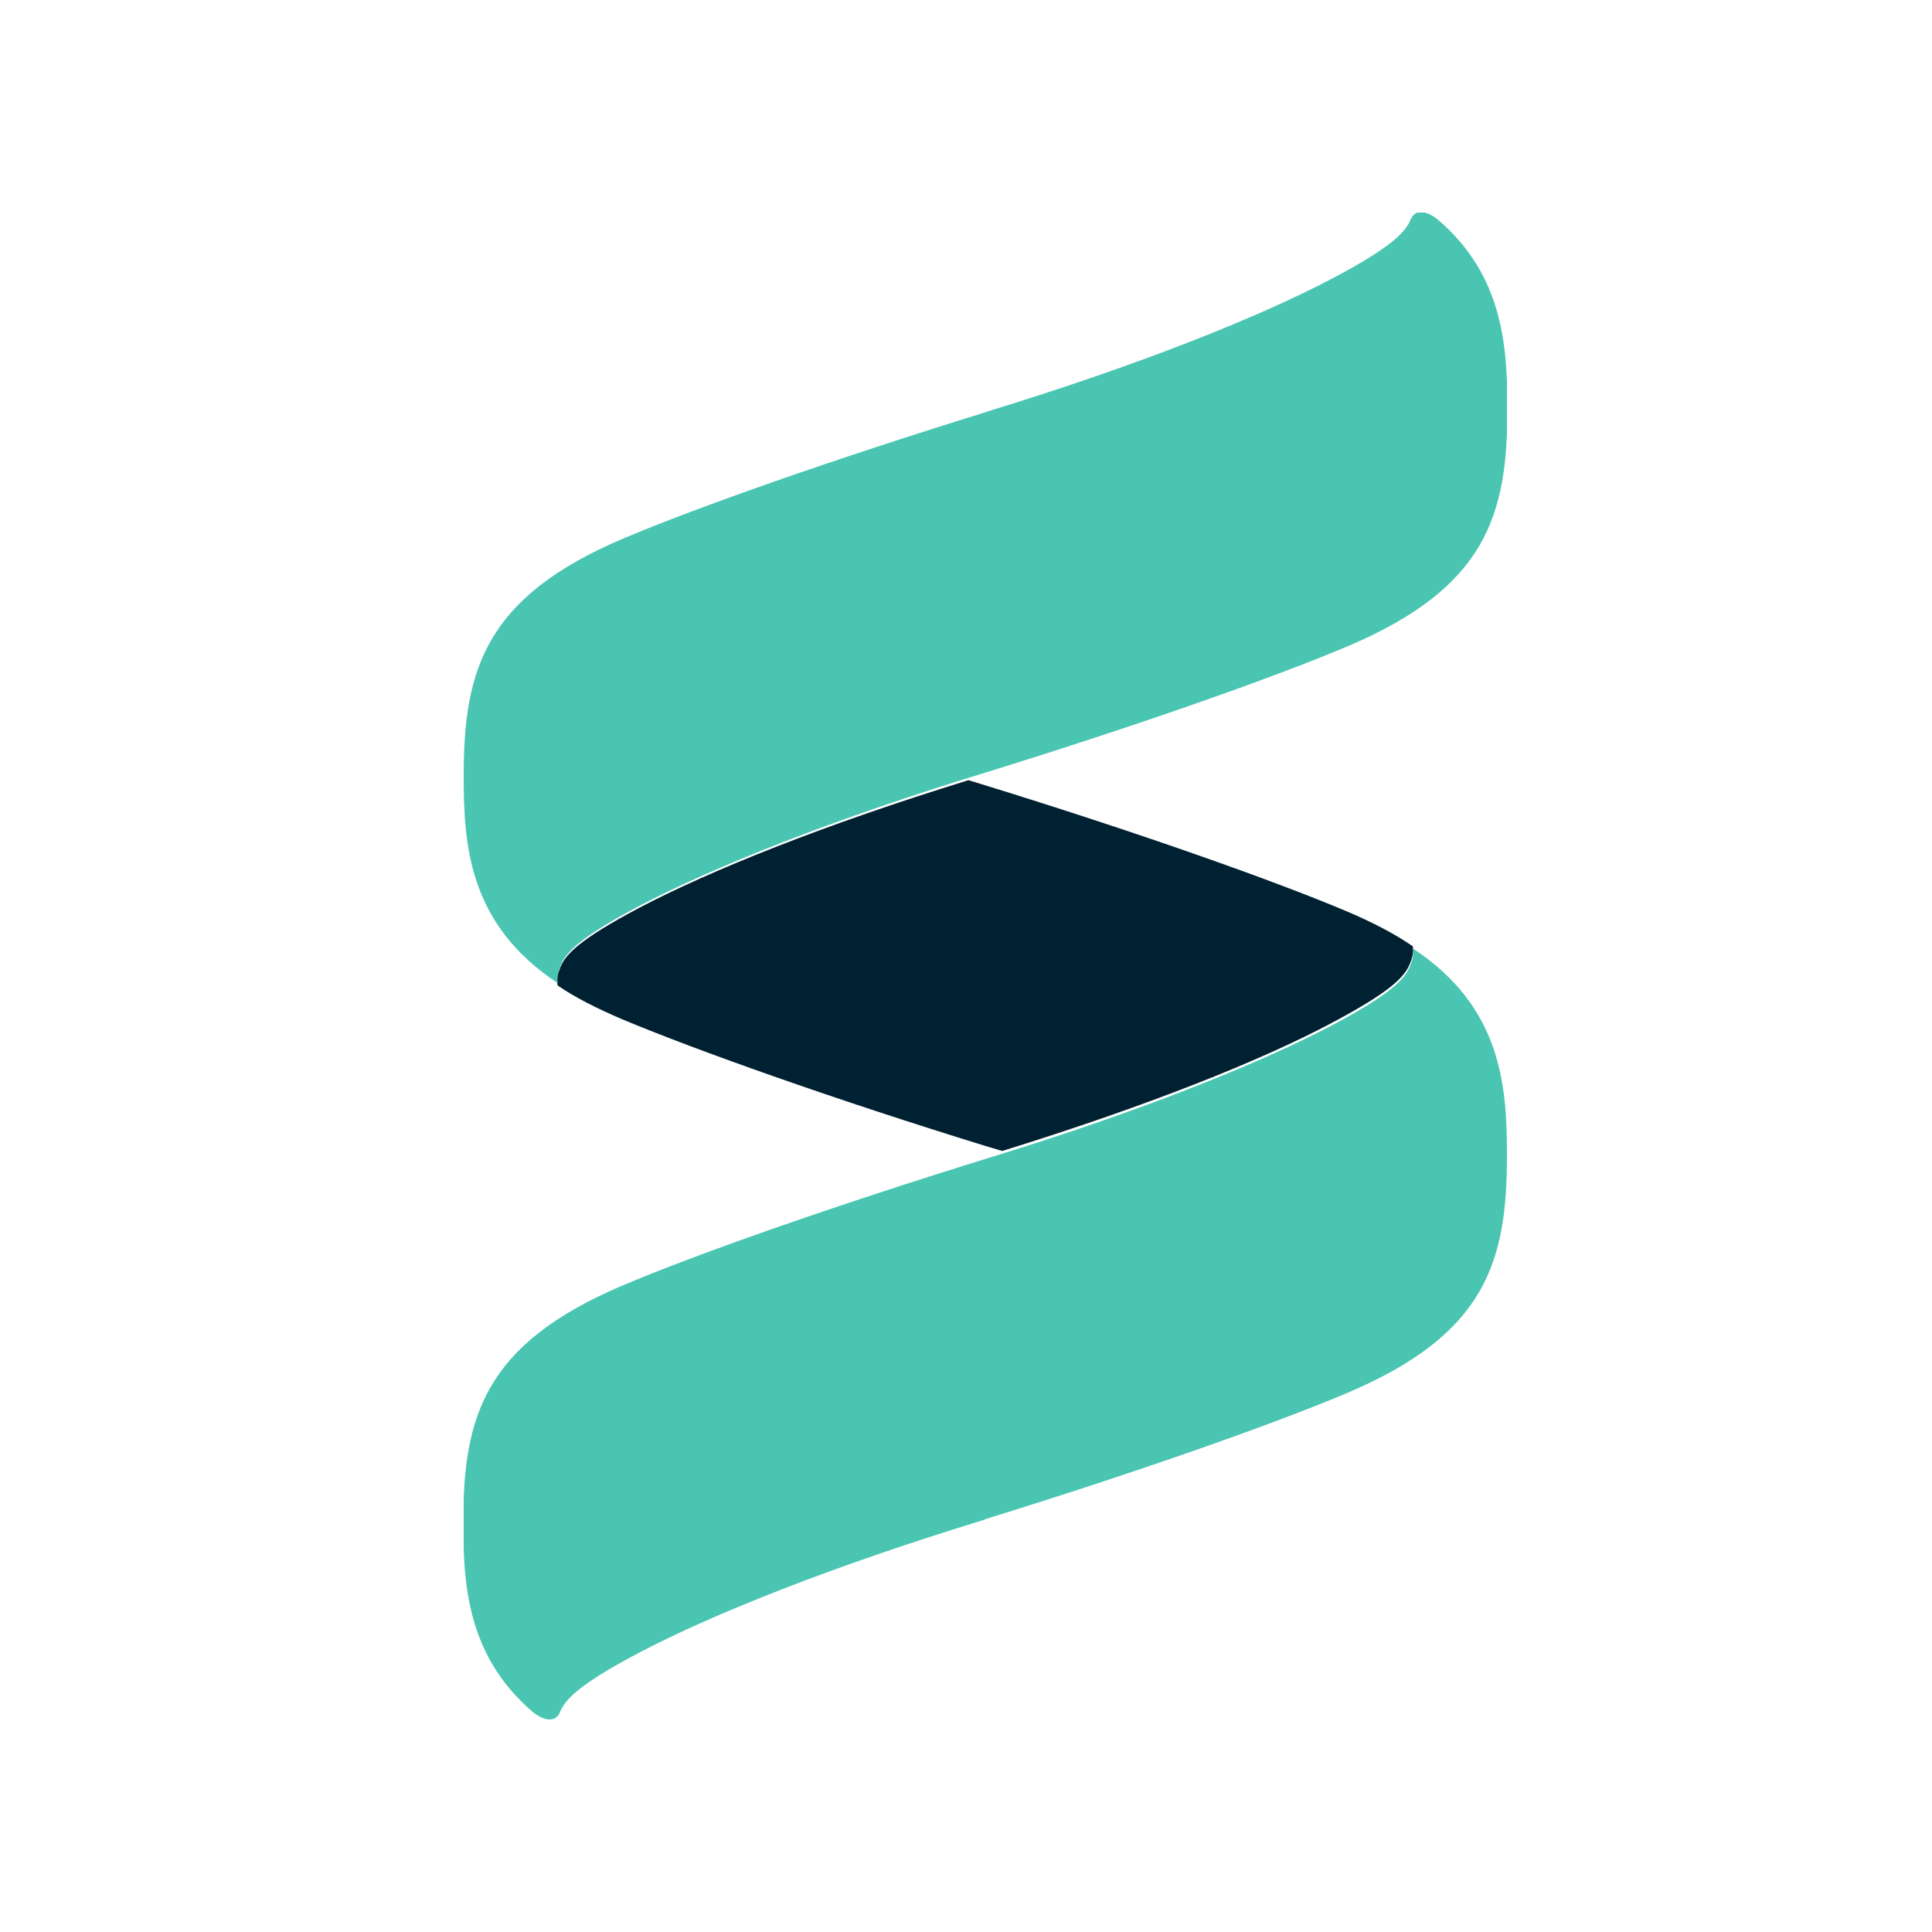 <svg width="50" height="50" viewBox="0 0 50 50" fill="none" xmlns="http://www.w3.org/2000/svg">
<g clip-path="url(#clip0_141_513)">
<path d="M36.553 24.483C36.089 24.164 35.535 23.878 34.893 23.602C32.922 22.766 29.314 21.501 25.494 20.323C25.351 20.279 25.207 20.235 25.063 20.191C21.321 21.346 18.365 22.535 16.528 23.503C14.989 24.318 14.635 24.703 14.502 25.033C14.358 25.374 14.435 25.506 14.435 25.506C14.9 25.825 15.454 26.1 16.096 26.376C18.066 27.201 21.675 28.477 25.494 29.655C25.638 29.699 25.793 29.743 25.937 29.787C29.668 28.631 32.624 27.454 34.461 26.475C36 25.66 36.354 25.275 36.487 24.945C36.631 24.604 36.553 24.472 36.553 24.472V24.483Z" fill="#002131"/>
<path d="M25.494 39.317C29.303 38.139 32.922 36.874 34.893 36.038C38.458 34.519 39 32.648 39 29.908C39 28.103 38.867 26.056 36.553 24.538C36.553 24.538 36.631 24.67 36.487 25.011C36.354 25.341 36 25.726 34.461 26.541C32.535 27.553 29.447 28.786 25.494 29.996C21.686 31.174 18.066 32.439 16.096 33.275C12.531 34.794 11.989 36.665 11.989 39.405C11.989 41.023 12.1 42.849 13.771 44.291C13.959 44.456 14.347 44.654 14.491 44.313C14.624 43.983 14.978 43.598 16.517 42.783C18.443 41.771 21.531 40.538 25.483 39.328L25.494 39.317Z" fill="#49C5B1"/>
<path d="M25.494 10.672C21.686 11.85 18.066 13.115 16.096 13.951C12.542 15.47 12 17.352 12 20.081C12 21.886 12.133 23.933 14.447 25.451C14.447 25.451 14.369 25.319 14.513 24.978C14.646 24.648 15 24.263 16.539 23.448C18.465 22.436 21.553 21.203 25.506 19.993C29.314 18.816 32.934 17.55 34.904 16.714C38.469 15.195 39.011 13.324 39.011 10.584C39.011 8.966 38.9 7.14 37.229 5.698C37.041 5.533 36.653 5.335 36.509 5.676C36.376 6.006 36.022 6.391 34.483 7.206C32.557 8.218 29.469 9.451 25.517 10.661L25.494 10.672Z" fill="#49C5B1"/>
</g>
<defs>
<clipPath id="clip0_141_513">
<rect width="27" height="39" fill="white" transform="translate(12 5.5)"/>
</clipPath>
</defs>
</svg>
